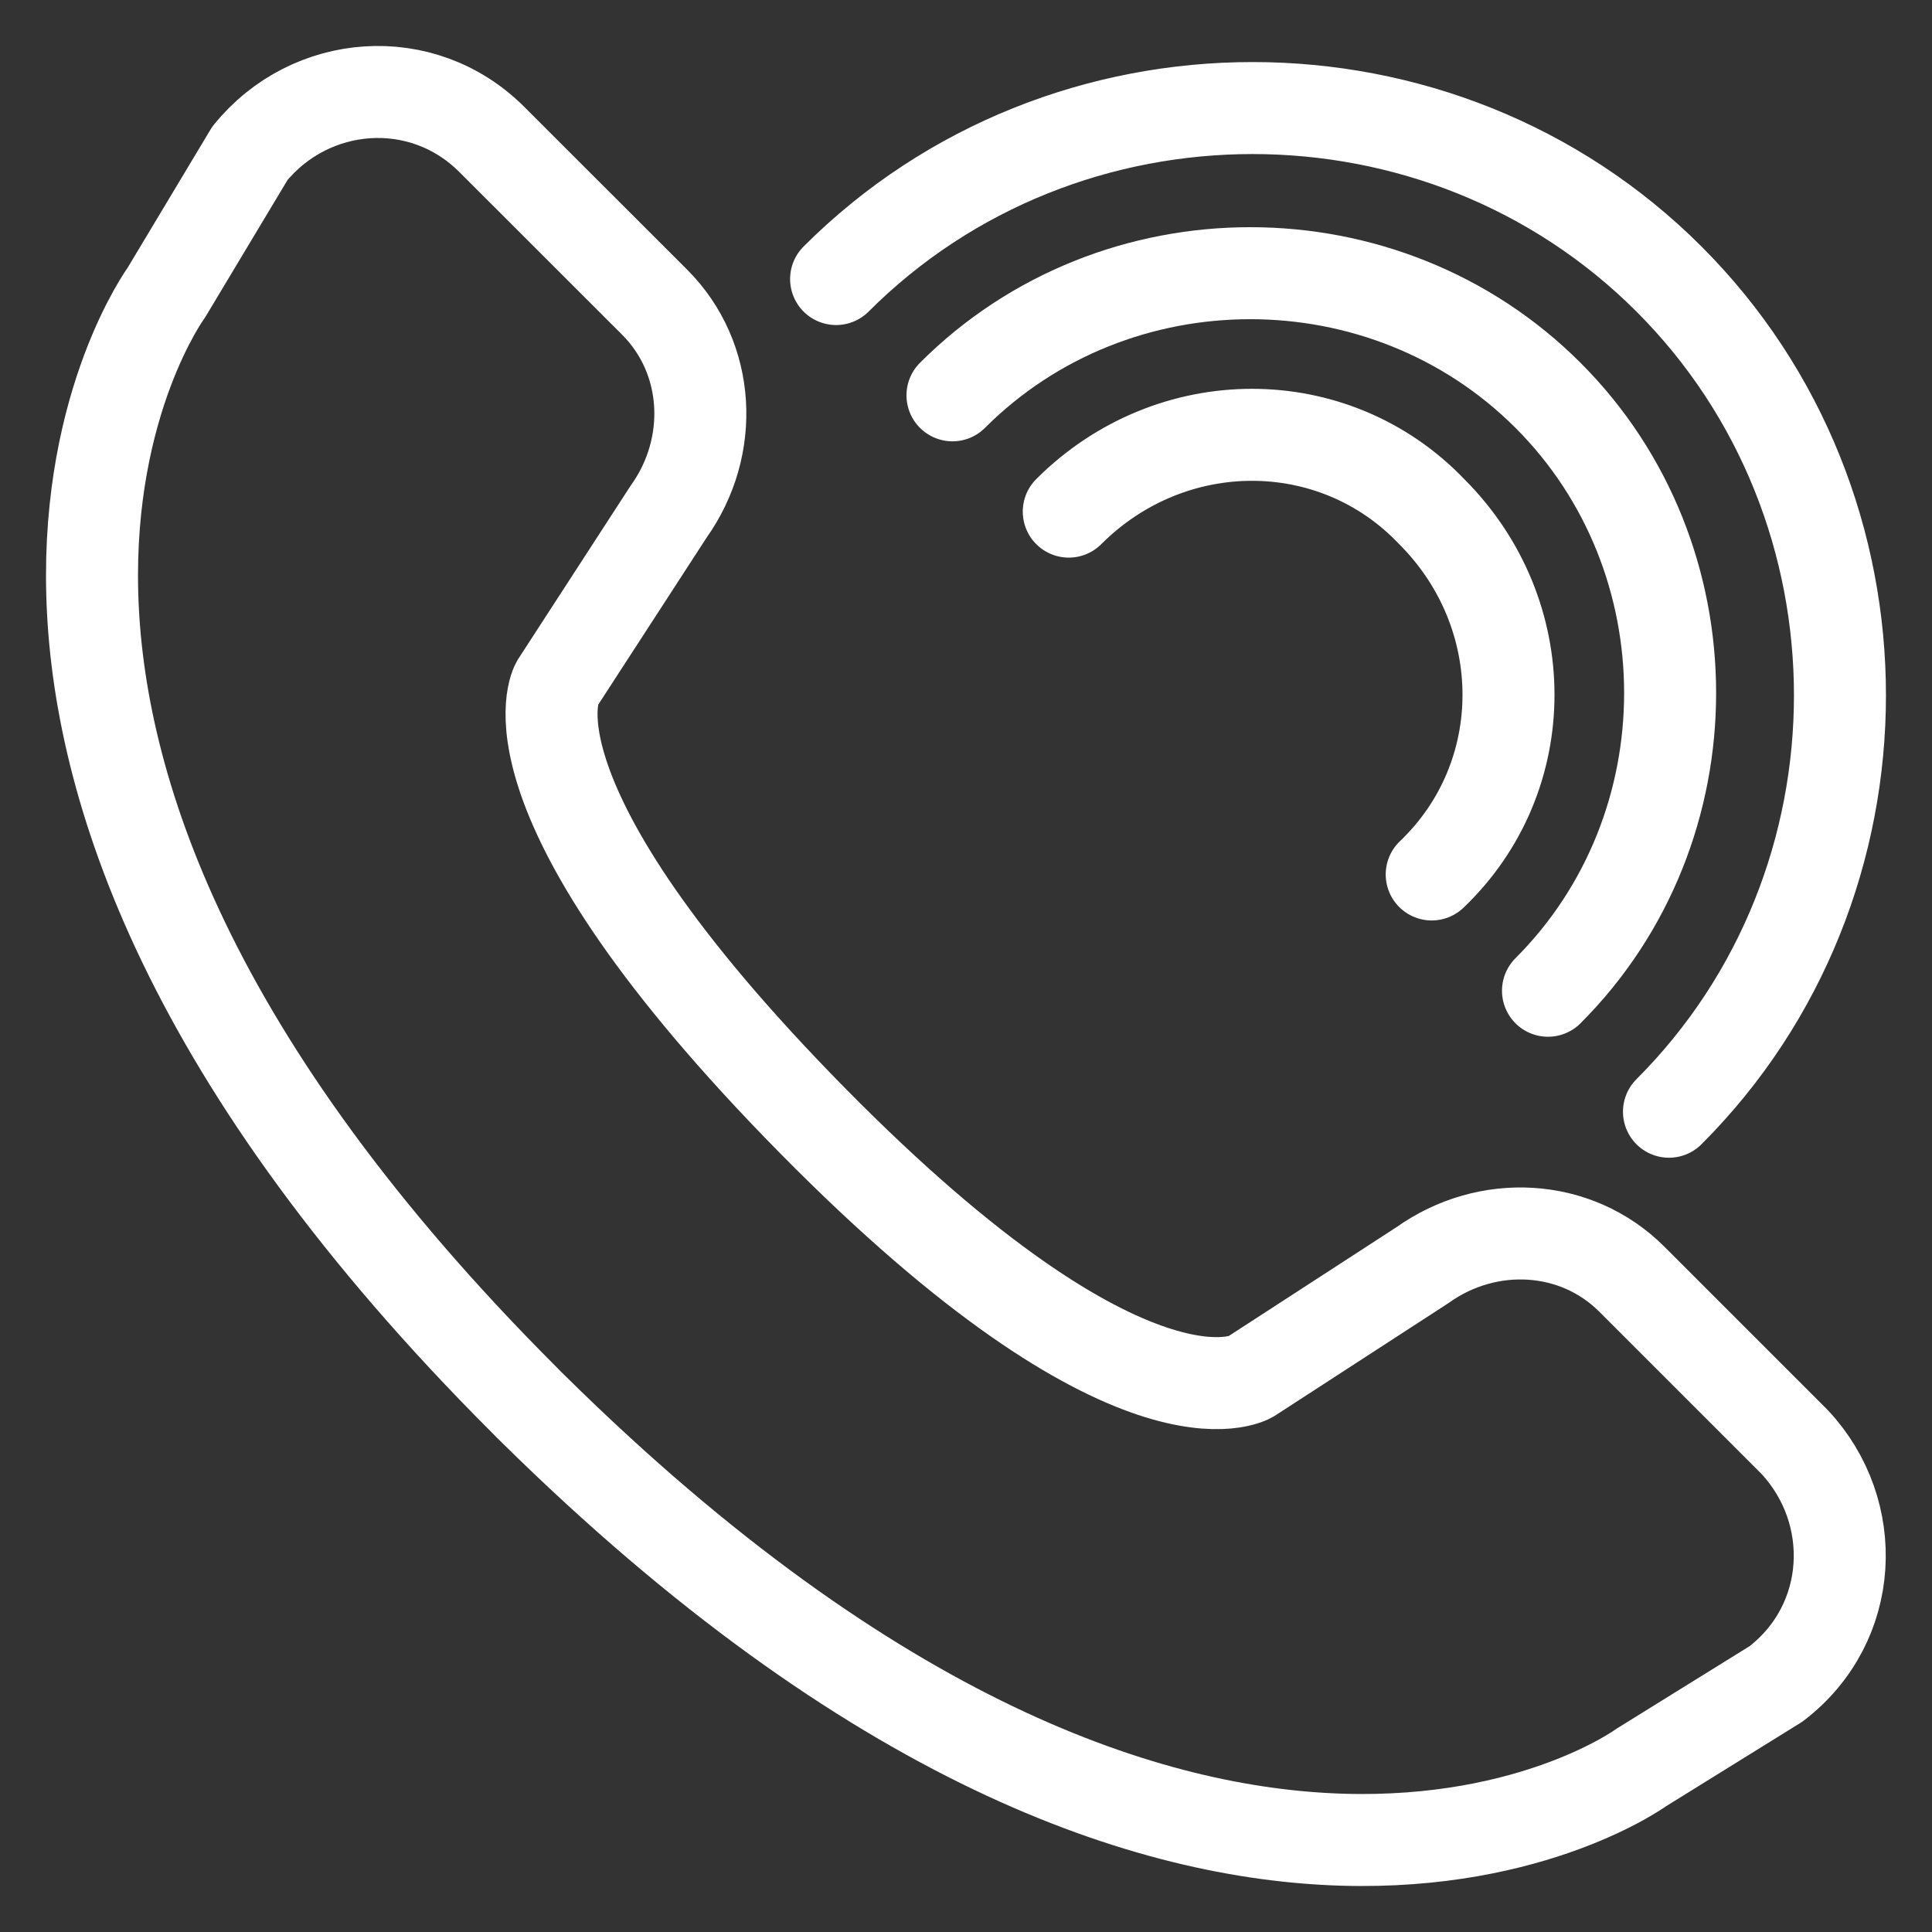 <svg width="21" height="21" viewBox="0 0 21 21" fill="none" xmlns="http://www.w3.org/2000/svg">
<rect x="0" y="0" width="21" height="21" fill="#333333" stroke="none"/>
<path d="M11.617 5.561C12.73 4.448 14.5 4.448 15.562 5.561C16.675 6.673 16.675 8.443 15.562 9.505M10.353 4.297C12.123 2.527 15.056 2.527 16.826 4.297C18.596 6.066 18.596 8.999 16.826 10.769M9.088 3.033C11.567 0.555 15.663 0.555 18.141 3.033C20.619 5.51 20.619 9.606 18.141 12.084M2.716 1.667L1.806 3.184C1.806 3.184 -1.634 7.887 5.7 15.218C5.7 15.218 5.7 15.218 5.75 15.269C5.75 15.269 5.75 15.269 5.801 15.319C13.185 22.601 17.838 19.213 17.838 19.213L19.305 18.303C20.164 17.645 20.215 16.432 19.507 15.674L17.737 13.904C17.13 13.297 16.169 13.246 15.461 13.752L13.59 14.966C13.59 14.966 12.325 15.724 8.836 12.185C5.346 8.645 6.054 7.432 6.054 7.432L7.268 5.561C7.773 4.853 7.723 3.892 7.116 3.285L5.346 1.516C4.587 0.757 3.373 0.858 2.716 1.667Z" stroke="white" stroke-miterlimit="10" stroke-linecap="round" stroke-linejoin="round"/>
</svg>

